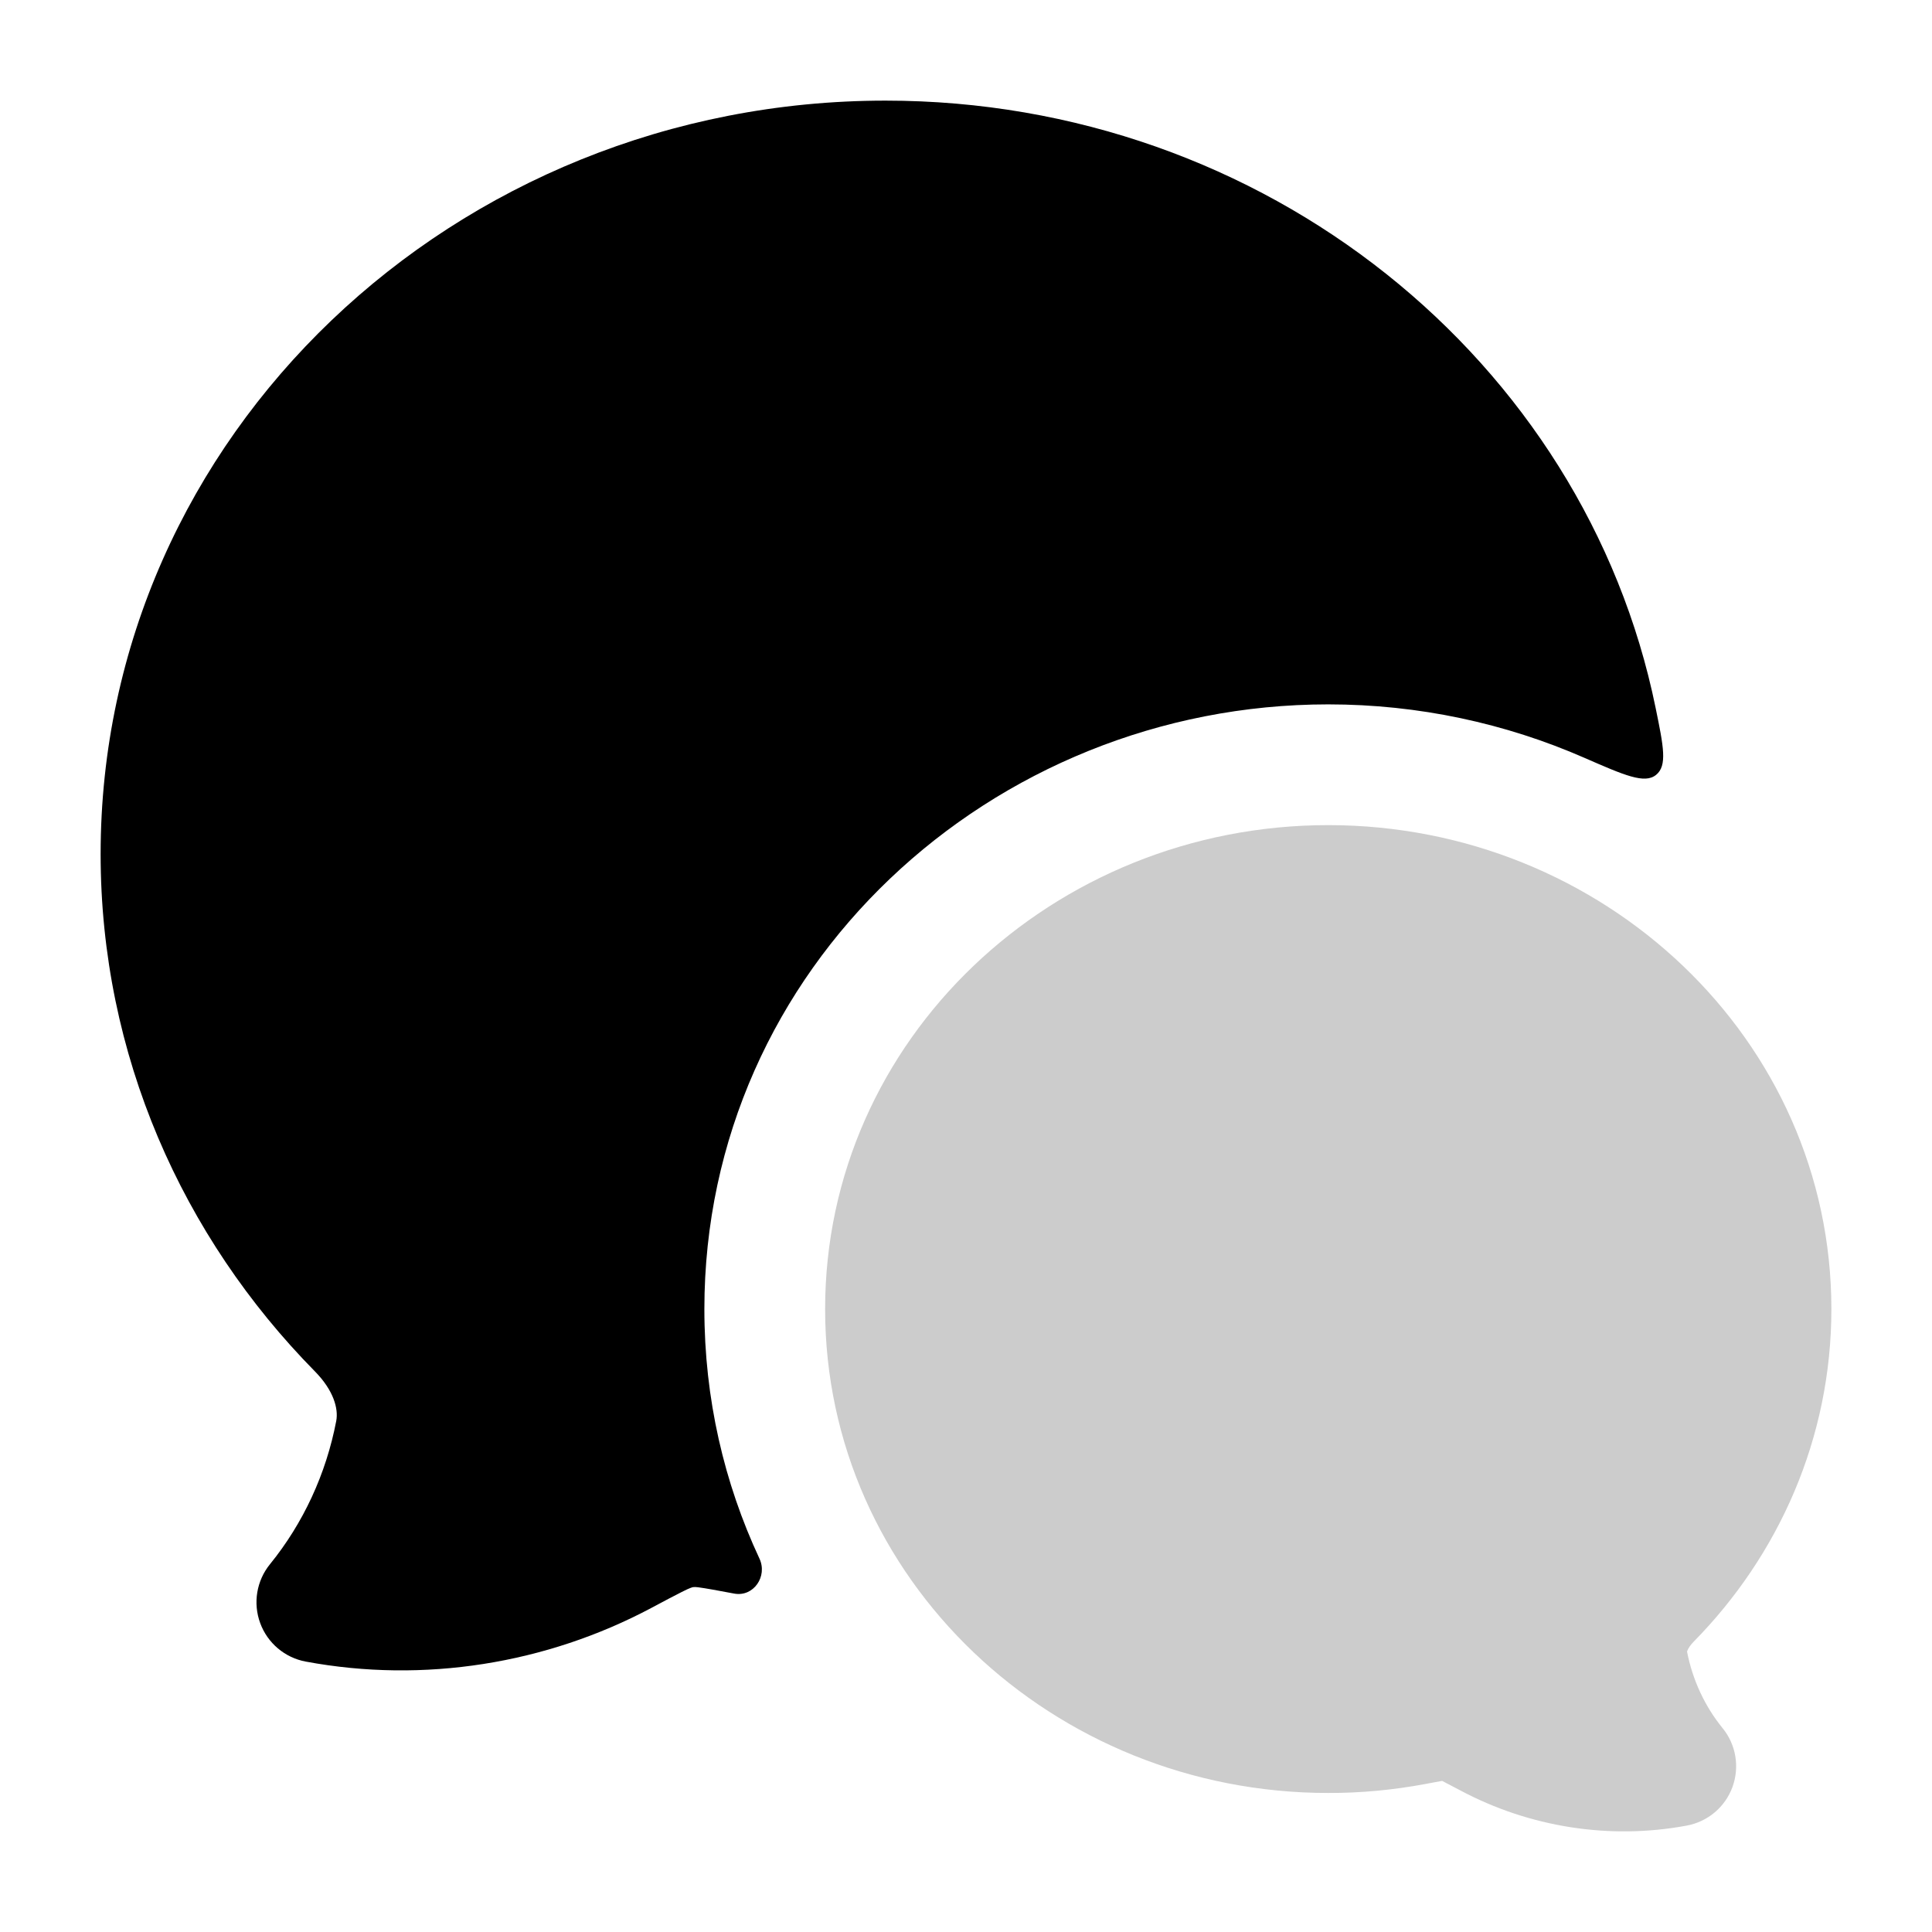 <svg xmlns="http://www.w3.org/2000/svg" width="24" height="24" viewBox="0 0 24 24" fill="none" class="injected-svg" data-src="https://cdn.hugeicons.com/icons/chatting-01-bulk-rounded.svg" xmlns:xlink="http://www.w3.org/1999/xlink" role="img" color="#000000">
<path opacity="0.2" d="M10.25 16.262C10.25 12.911 13.08 10.25 16.5 10.25C19.92 10.25 22.75 12.911 22.75 16.262C22.75 17.867 22.095 19.321 21.039 20.394C20.996 20.438 20.972 20.478 20.962 20.503C20.959 20.51 20.958 20.514 20.957 20.517C21.026 20.871 21.179 21.198 21.399 21.468C21.566 21.673 21.612 21.951 21.521 22.2C21.43 22.448 21.214 22.63 20.954 22.678C19.991 22.858 18.995 22.696 18.142 22.242C18.036 22.186 17.966 22.149 17.915 22.123C17.866 22.131 17.801 22.144 17.703 22.162C17.306 22.236 16.903 22.274 16.5 22.273C13.08 22.273 10.25 19.613 10.25 16.262Z" fill="black"></path>
<path d="M11 1.25C5.647 1.25 1.25 5.41 1.25 10.61C1.25 13.104 2.266 15.365 3.913 17.037C4.143 17.271 4.206 17.498 4.177 17.651C4.051 18.31 3.767 18.922 3.354 19.431C3.187 19.636 3.141 19.914 3.232 20.162C3.323 20.411 3.539 20.593 3.799 20.641C5.266 20.914 6.786 20.668 8.09 19.975C8.256 19.886 8.376 19.823 8.469 19.776C8.528 19.747 8.558 19.732 8.582 19.724C8.606 19.717 8.607 19.717 8.608 19.716C8.627 19.714 8.649 19.714 8.674 19.718C8.773 19.731 8.906 19.756 9.12 19.796C9.361 19.841 9.538 19.582 9.434 19.361C8.996 18.423 8.75 17.376 8.75 16.262C8.75 12.018 12.318 8.75 16.5 8.75C17.624 8.75 18.704 8.986 19.682 9.414C20.181 9.632 20.43 9.741 20.572 9.626C20.714 9.512 20.665 9.273 20.567 8.795C19.685 4.475 15.713 1.25 11 1.25Z" fill="black"></path>
</svg>